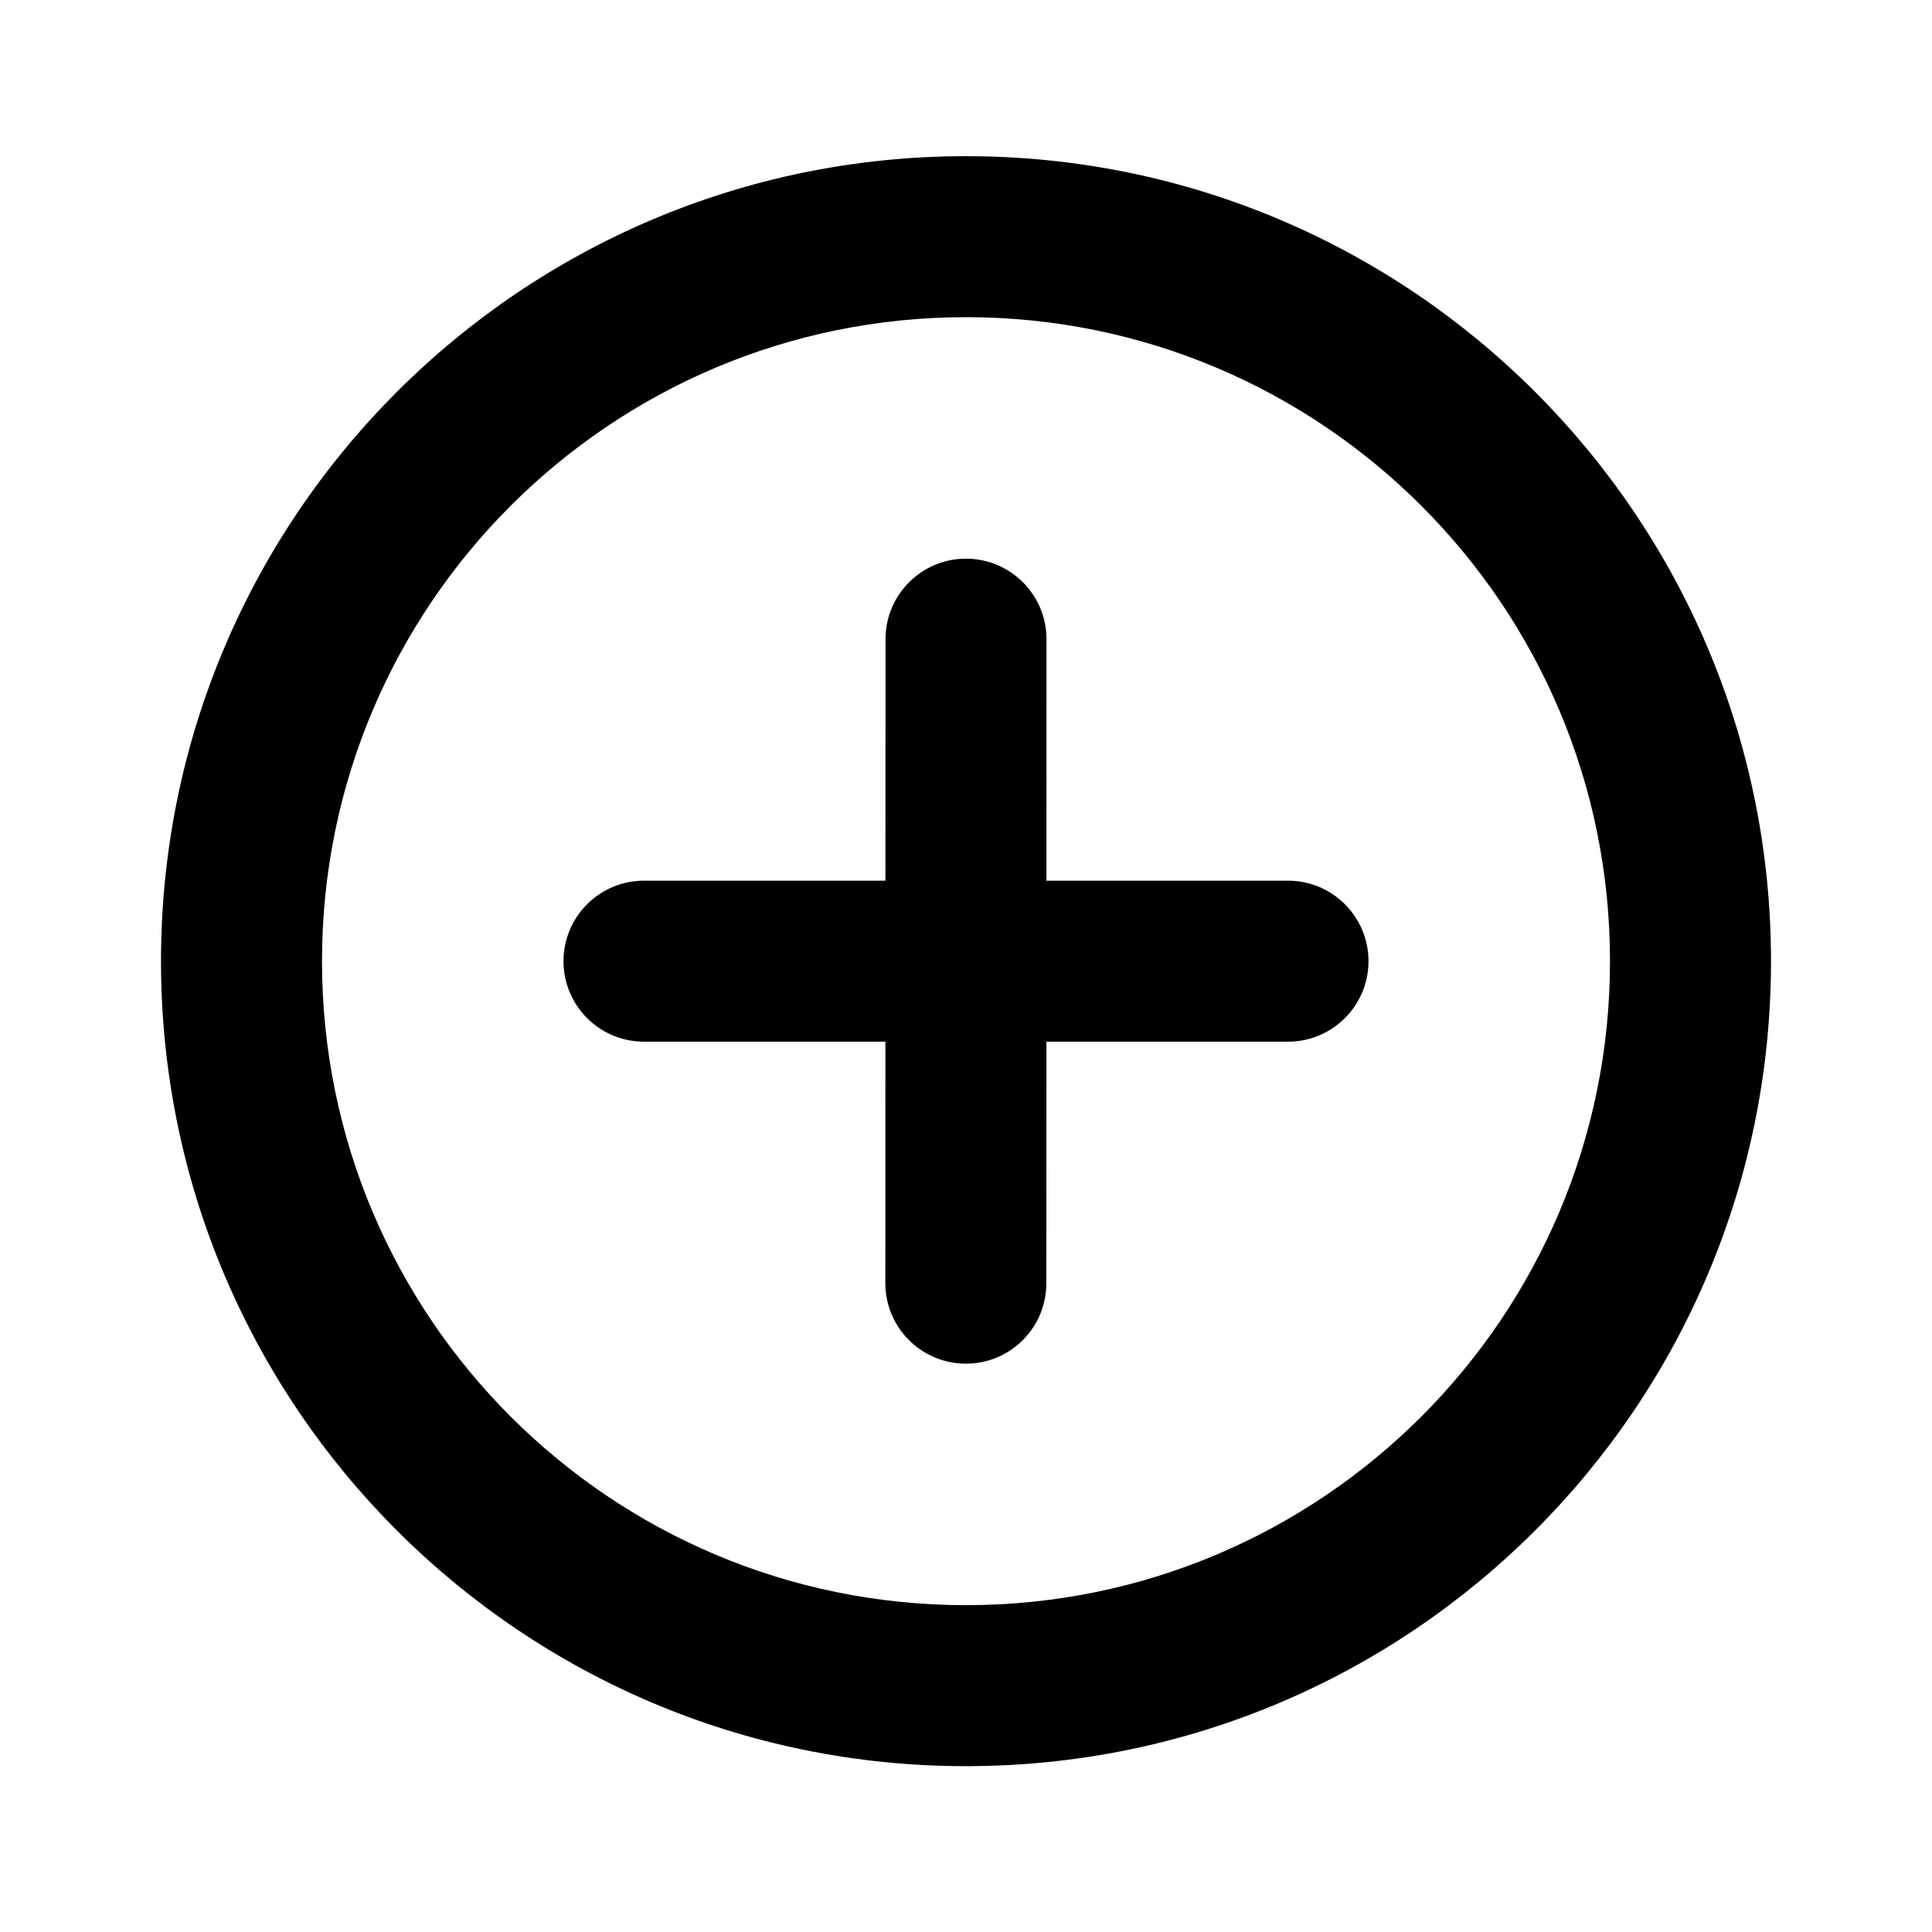 <svg width="24" height="24" viewBox="0 0 24 24" fill="none" xmlns="http://www.w3.org/2000/svg">
<path fill-rule="evenodd" clip-rule="evenodd" d="M12 3.94C7.582 3.94 4 7.522 4 11.94C4 16.359 7.582 19.94 12 19.94C16.418 19.94 20 16.359 20 11.94C20 7.522 16.418 3.94 12 3.94ZM2 11.94C2 6.418 6.477 1.94 12 1.94C17.523 1.94 22 6.418 22 11.94C22 17.463 17.523 21.94 12 21.94C6.477 21.94 2 17.463 2 11.94ZM12 6.94C12.553 6.941 13 7.388 13 7.941L12.999 10.94H16C16.552 10.94 17 11.388 17 11.94C17 12.493 16.552 12.94 16 12.94H12.999L12.998 15.941C12.998 16.493 12.551 16.941 11.998 16.94C11.446 16.94 10.998 16.492 10.998 15.94L10.999 12.94H8C7.448 12.94 7 12.493 7 11.94C7 11.388 7.448 10.94 8 10.94H10.999L11 7.94C11 7.388 11.448 6.94 12 6.94Z" fill="black"/>
</svg>
